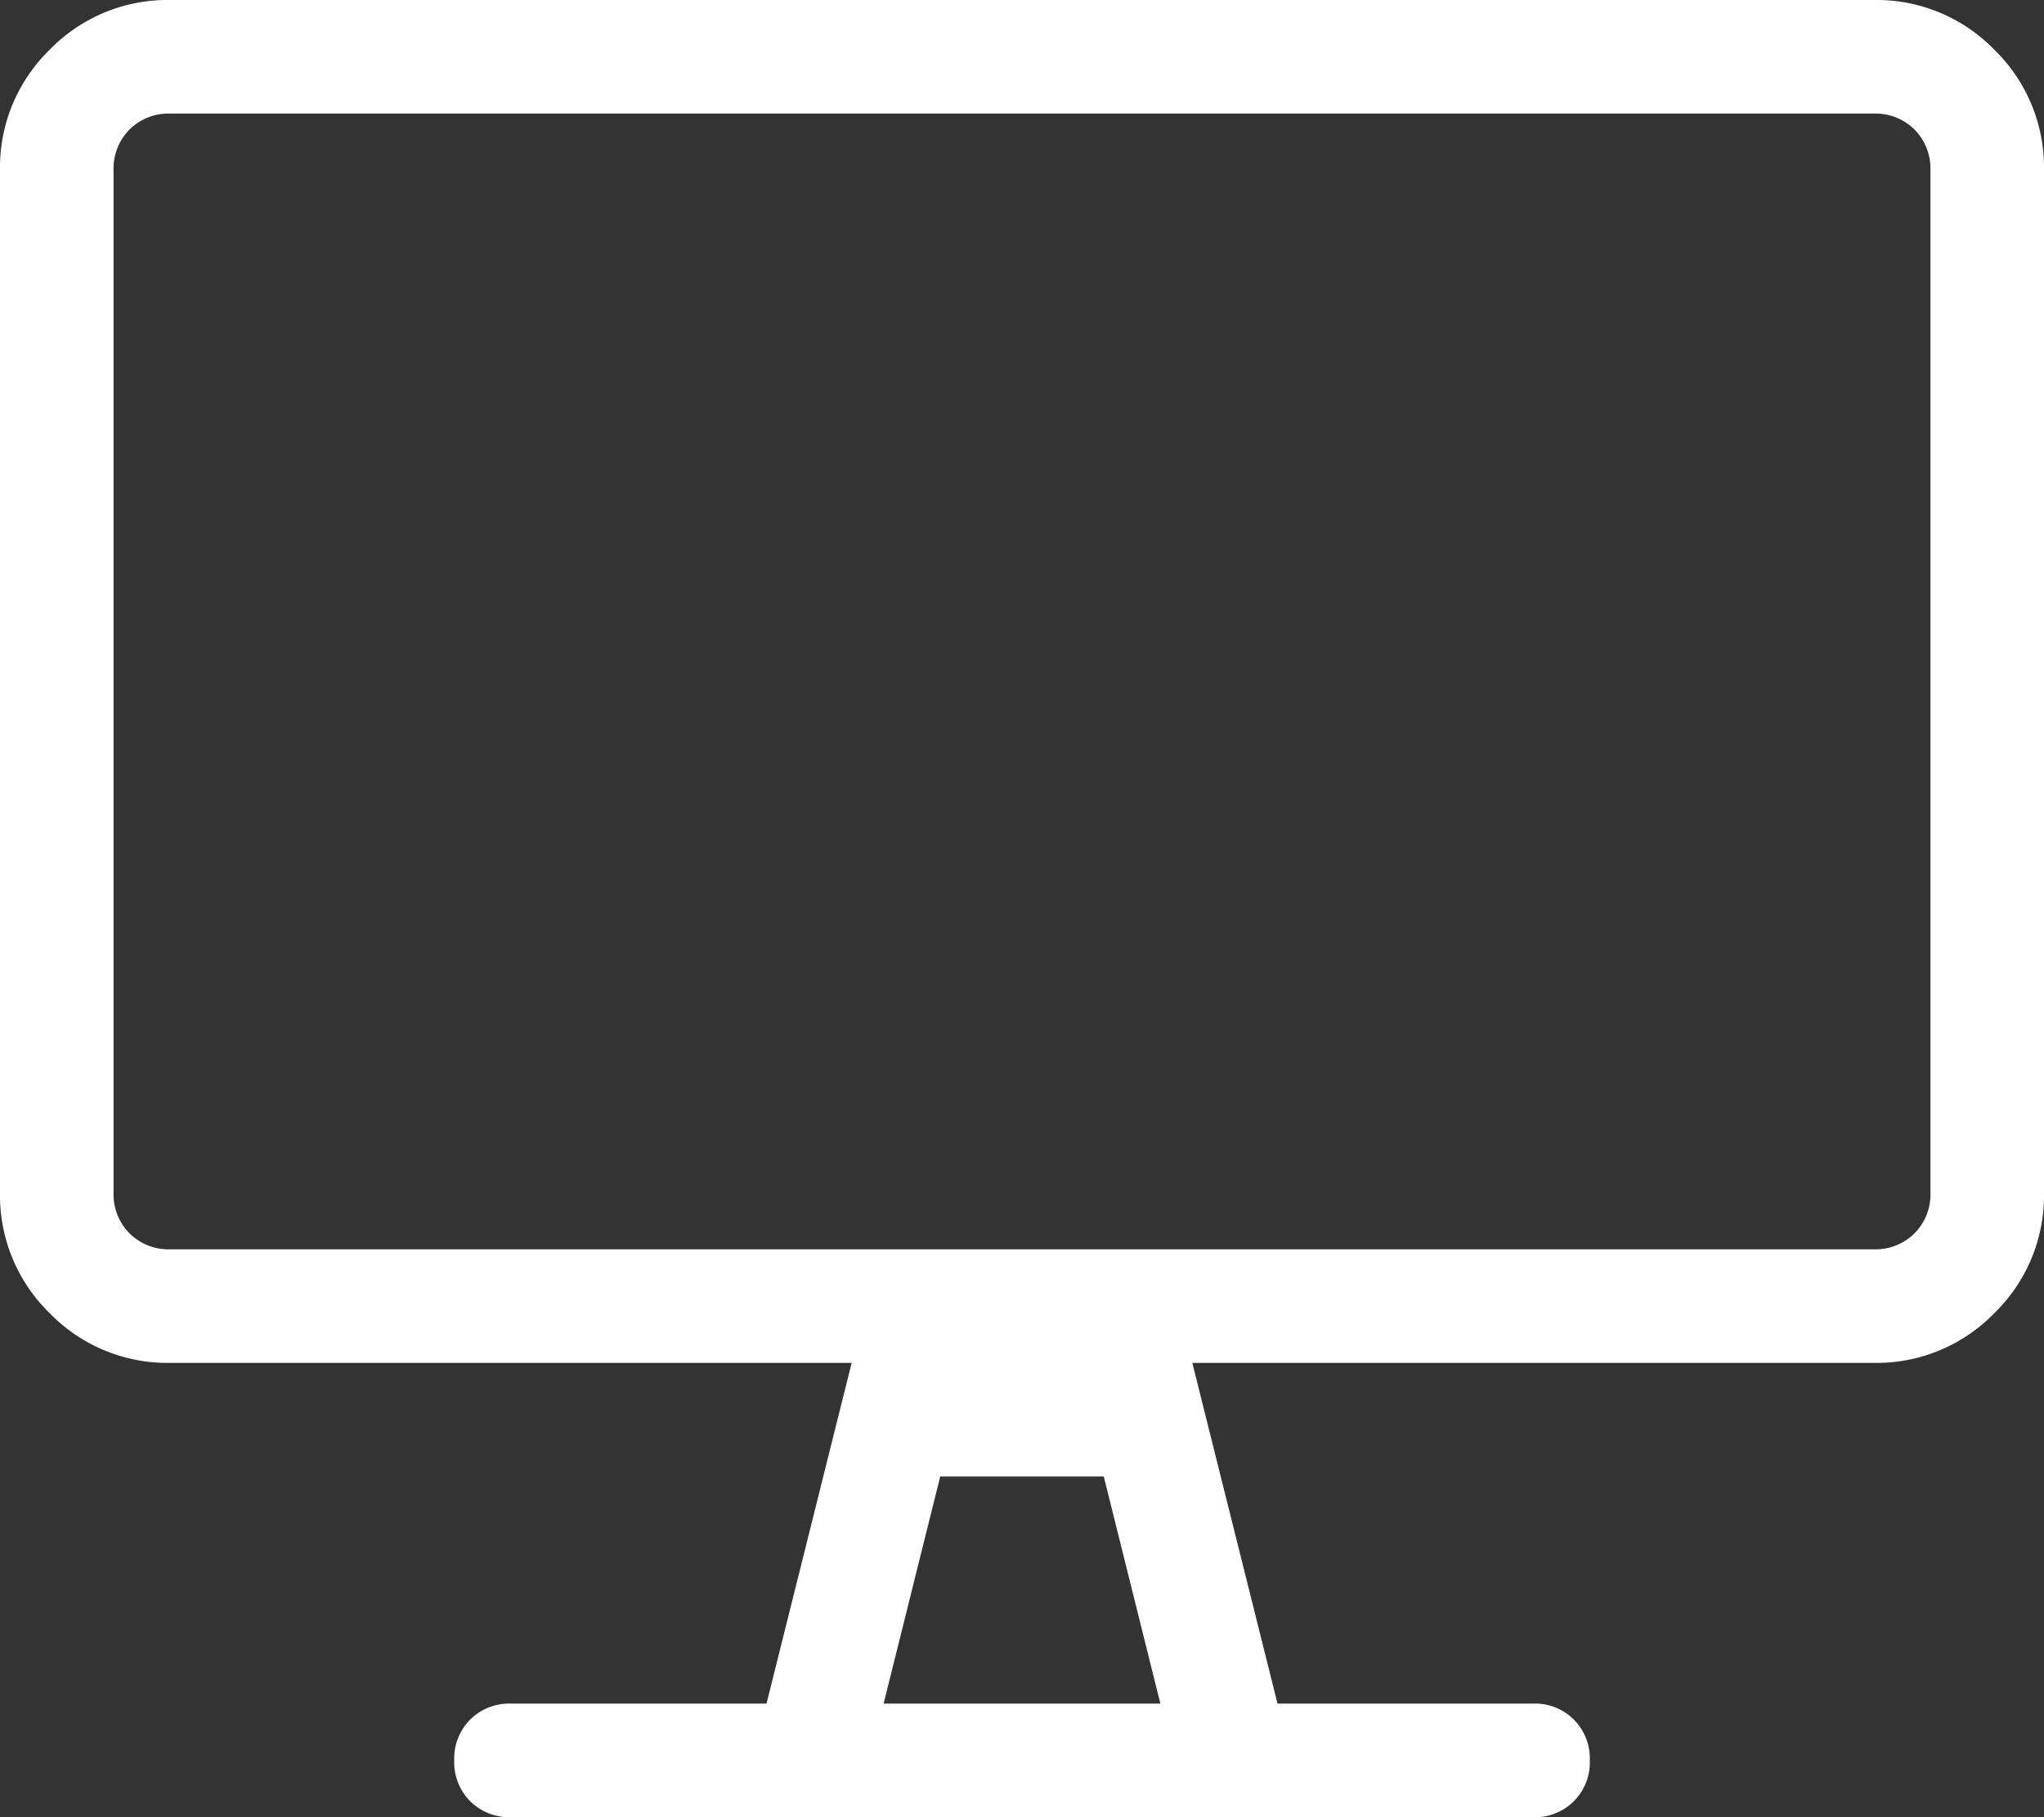 <svg xmlns="http://www.w3.org/2000/svg" width="67.5" height="60" viewBox="0 0 67.5 60">
  <rect x="0" y="0" width="67.5" height="60" fill="#333333" stroke="none"/>
  <path id="パス_1820" data-name="パス 1820" d="M28.125-52.5a5.425,5.425,0,0,1,3.984,1.641,5.425,5.425,0,0,1,1.641,3.984v33.75a5.425,5.425,0,0,1-1.641,3.984A5.425,5.425,0,0,1,28.125-7.5H5.625L8.438,3.75h8.438A1.805,1.805,0,0,1,18.75,5.625,1.805,1.805,0,0,1,16.875,7.5h-33.75a1.825,1.825,0,0,1-1.348-.527,1.825,1.825,0,0,1-.527-1.348,1.825,1.825,0,0,1,.527-1.348,1.825,1.825,0,0,1,1.348-.527h8.438L-5.625-7.5h-22.5a5.425,5.425,0,0,1-3.984-1.641,5.425,5.425,0,0,1-1.641-3.984v-33.75a5.425,5.425,0,0,1,1.641-3.984A5.425,5.425,0,0,1-28.125-52.5ZM-4.57,3.75H4.57L2.7-3.75H-2.7ZM30-13.125v-33.75a1.825,1.825,0,0,0-.527-1.348,1.825,1.825,0,0,0-1.348-.527h-56.25a1.825,1.825,0,0,0-1.348.527A1.825,1.825,0,0,0-30-46.875v33.75a1.825,1.825,0,0,0,.527,1.348,1.825,1.825,0,0,0,1.348.527h56.25a1.825,1.825,0,0,0,1.348-.527A1.825,1.825,0,0,0,30-13.125Z" transform="translate(33.75 52.5)" fill="#fff"/>
</svg>
